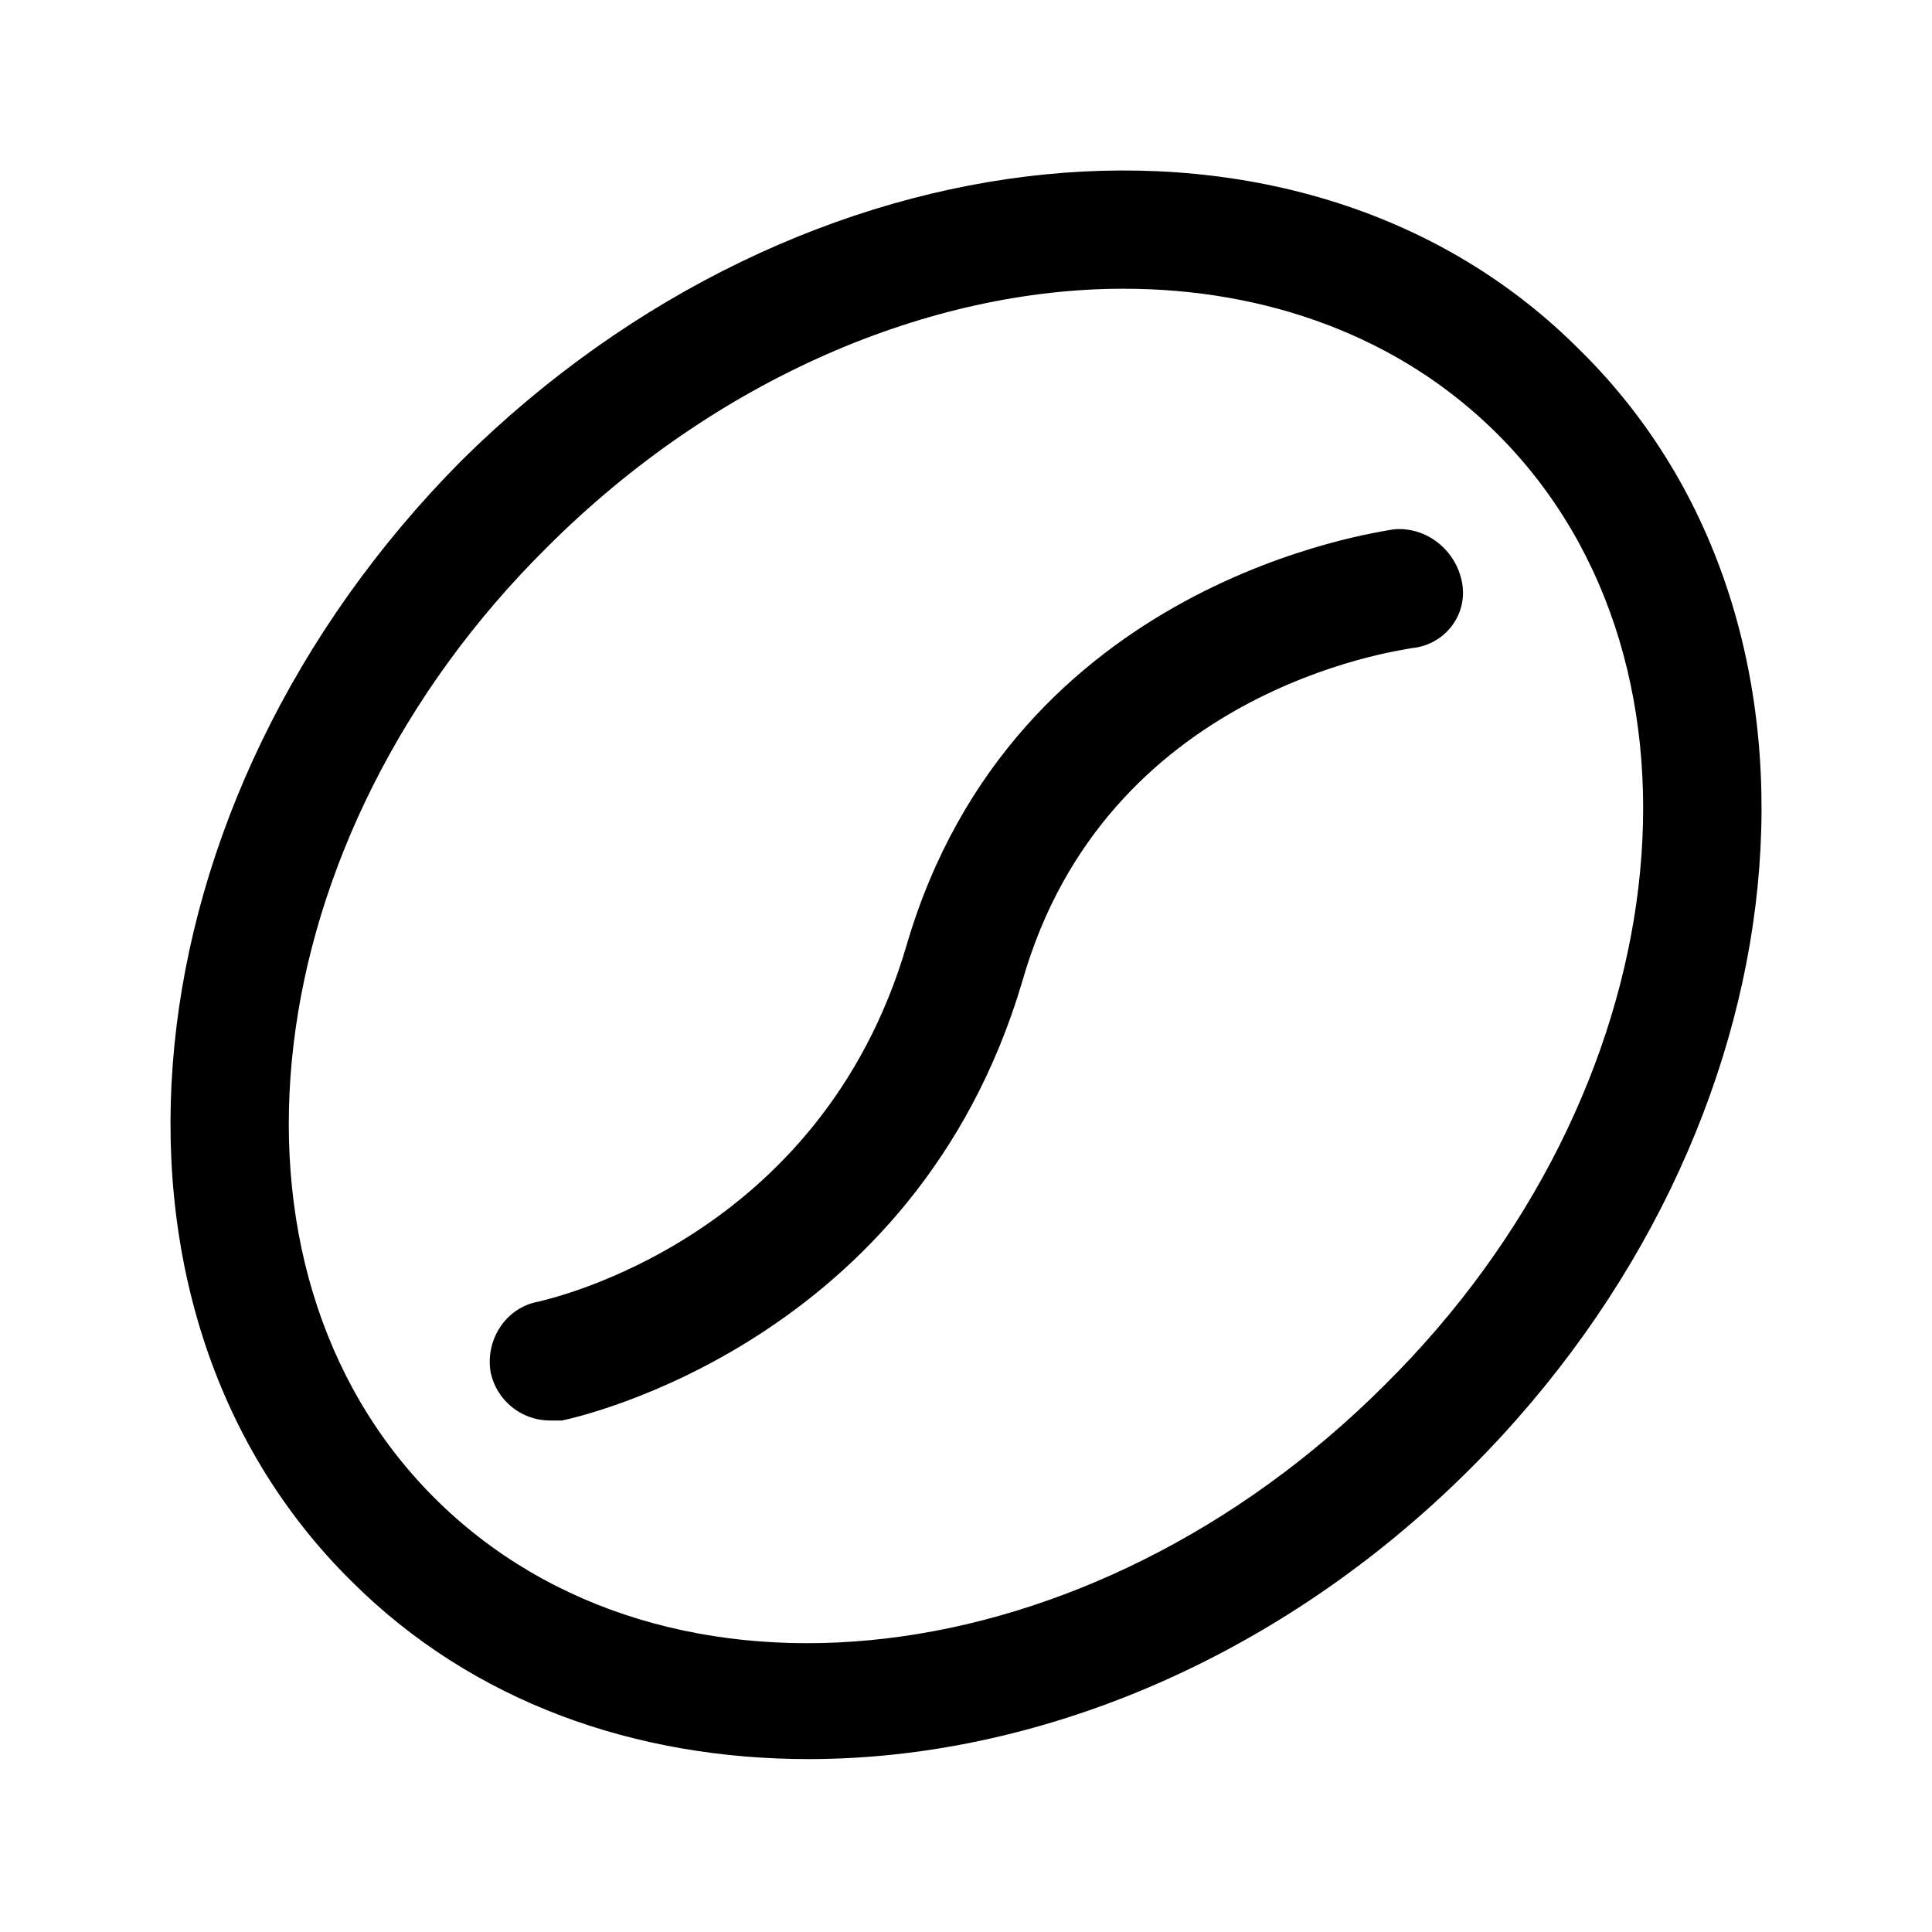 <?xml version="1.0" encoding="UTF-8"?>
<!-- The Best Svg Icon site in the world: iconSvg.co, Visit us! https://iconsvg.co -->
<svg fill="#000000" width="800px" height="800px" version="1.1" viewBox="144 144 512 512" xmlns="http://www.w3.org/2000/svg">
 <g>
  <path d="m513.36 284.28c-3.938 0.789-100.76 13.383-129.1 110.21-22.828 77.934-94.465 93.676-97.613 94.465-8.66 1.574-14.168 10.234-12.594 18.895 1.574 7.086 7.871 12.594 15.742 12.594h3.148c3.938-0.789 93.676-20.469 122.02-116.51 22.043-77.145 99.188-87.379 103.12-88.168 8.66-0.789 14.957-8.66 13.383-17.32-1.574-8.656-9.445-14.953-18.105-14.164z"/>
  <path d="m562.95 237.05c-73.211-73.996-206.25-60.613-296.77 29.129-89.742 90.527-103.12 223.56-29.129 296.77 32.273 32.273 75.57 47.23 121.23 47.23 59.828 0 124.38-25.977 175.55-77.145 89.738-89.742 103.12-222.78 29.125-295.99zm-51.957 273.95c-77.934 77.934-190.5 91.316-251.91 29.914-61.402-61.402-48.02-174.76 29.914-251.91 44.871-44.871 101.55-68.488 152.72-68.488 37.785 0 73.211 12.594 99.188 38.574 61.402 61.406 48.02 174.76-29.914 251.91z"/>
 </g>
</svg>